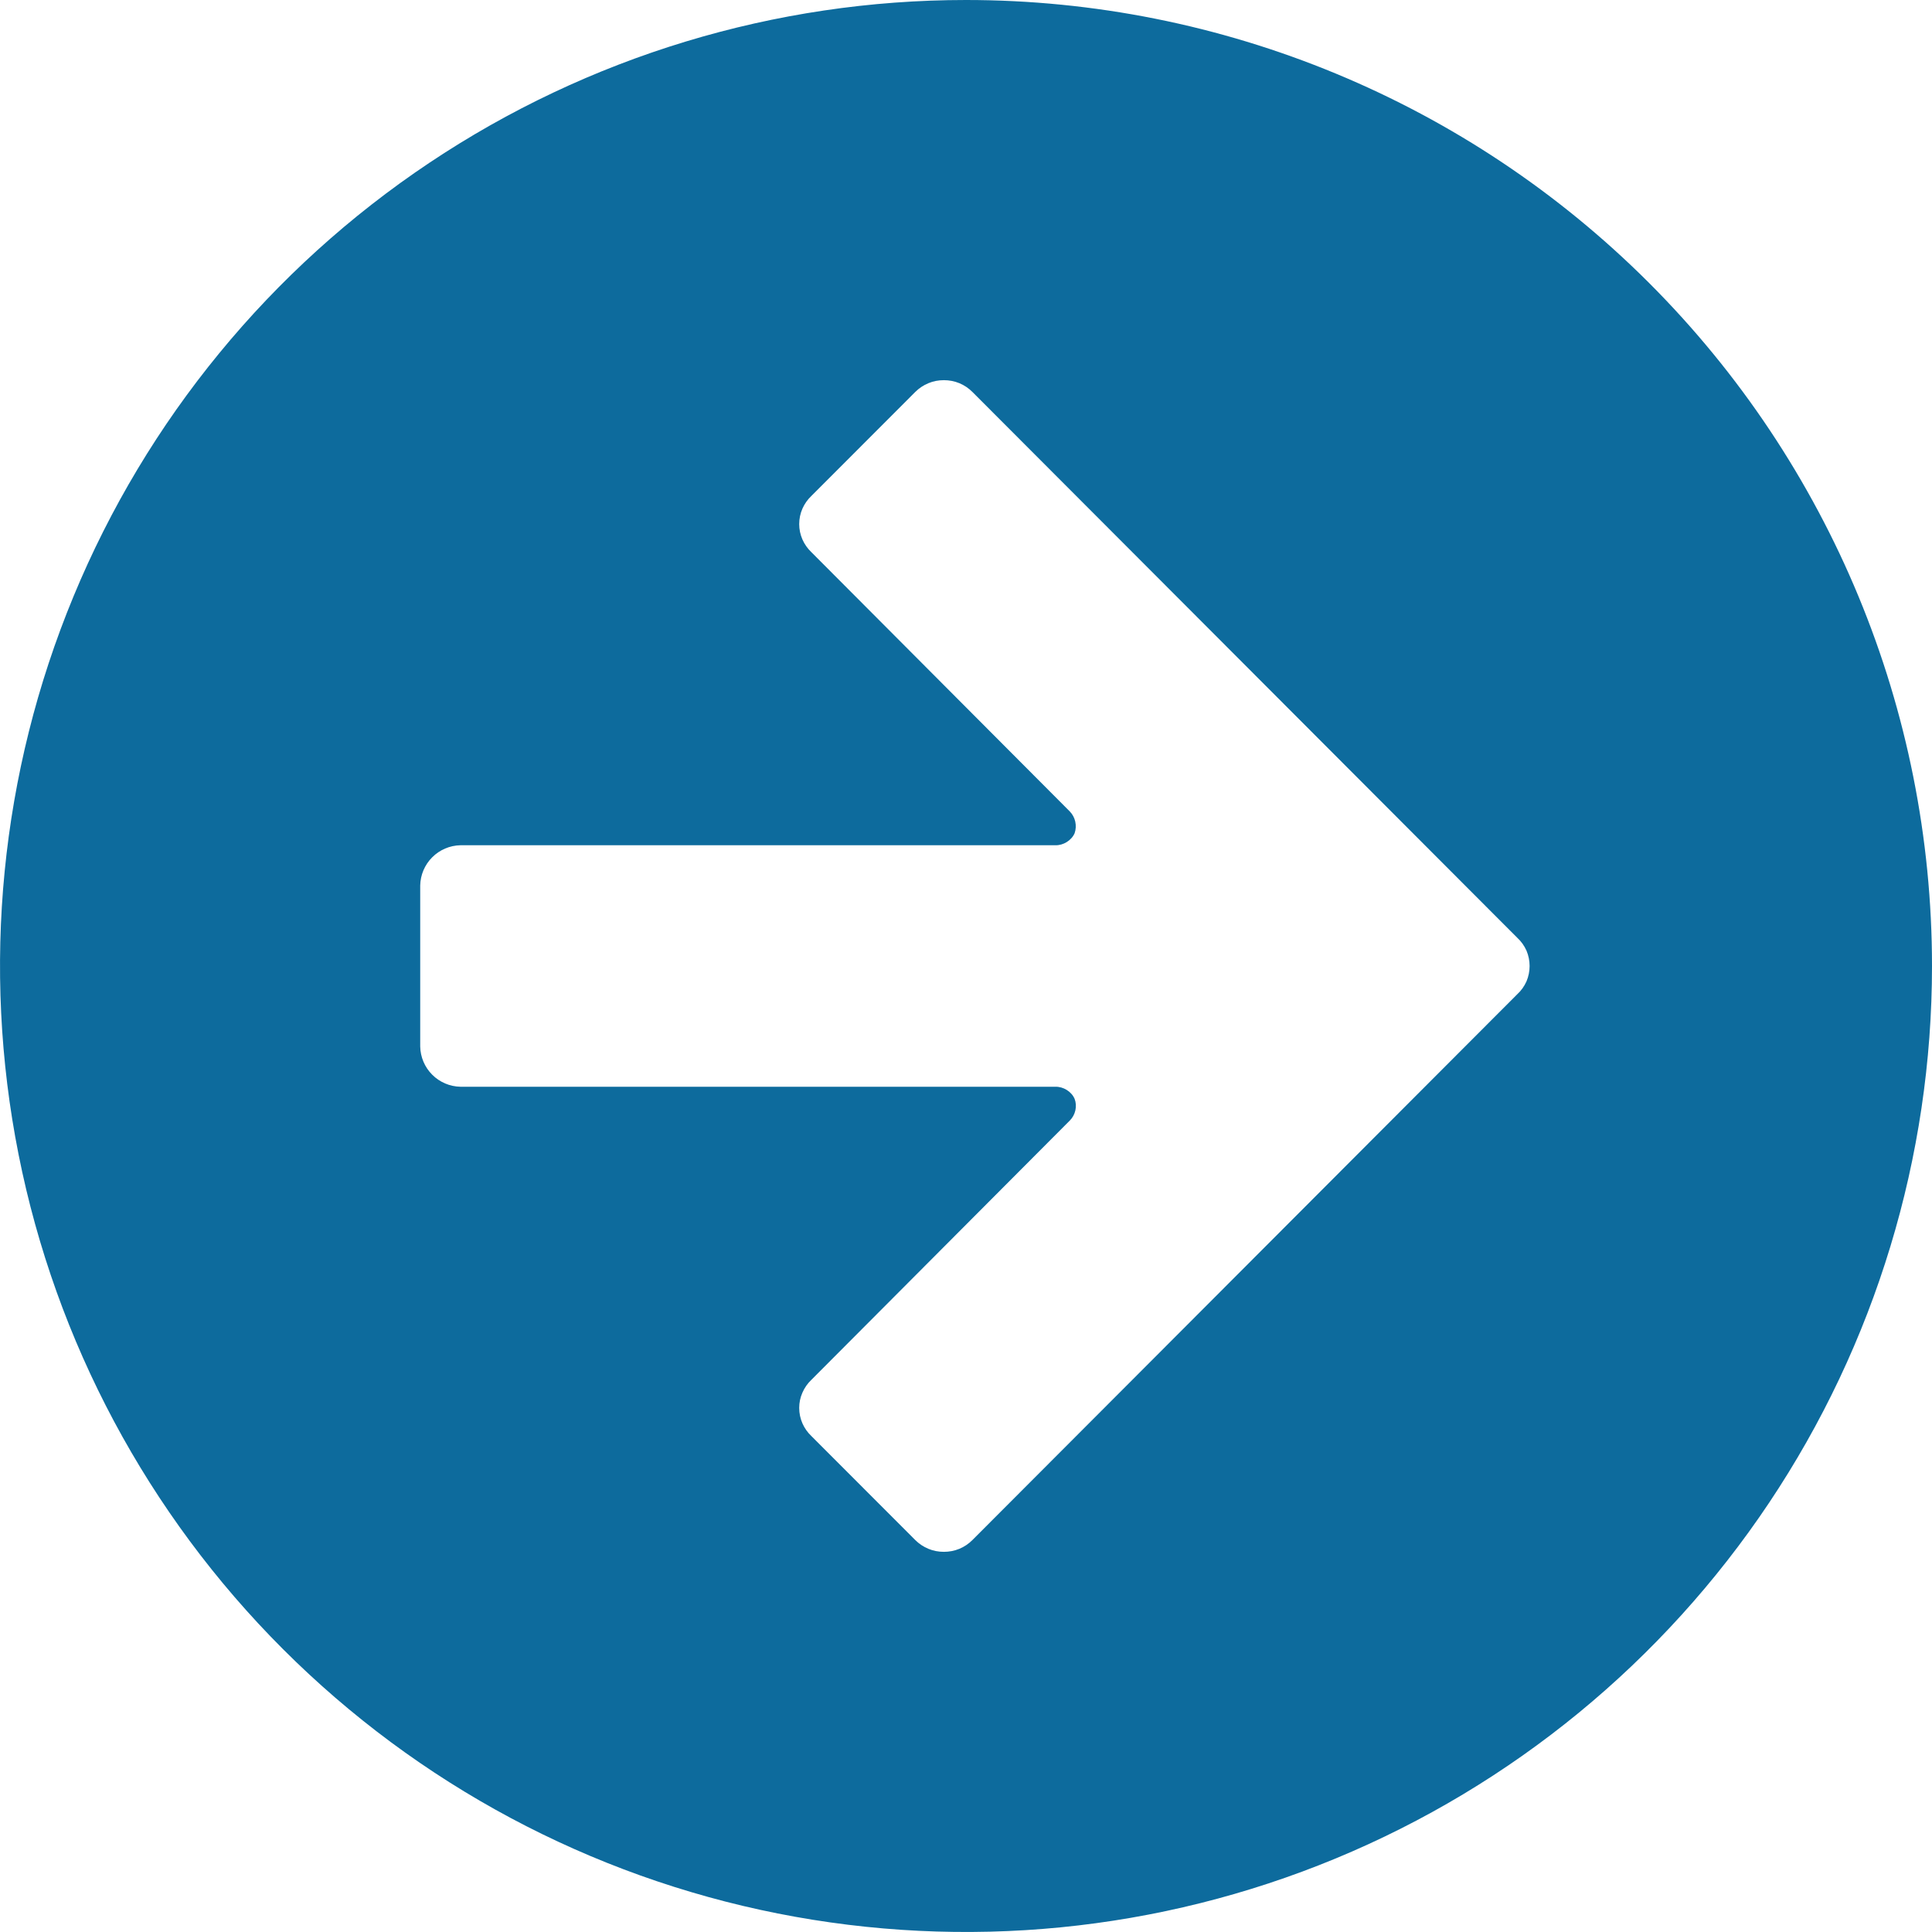 <svg width="18" height="18" viewBox="0 0 18 18" fill="none" xmlns="http://www.w3.org/2000/svg">
<g clip-path="url(#clip0_334_95)">
<path d="M9 0C7.22 0 5.48 0.528 4 1.517C2.52 2.506 1.366 3.911 0.685 5.556C0.004 7.2 -0.174 9.01 0.173 10.756C0.52 12.502 1.377 14.105 2.636 15.364C3.895 16.623 5.498 17.48 7.244 17.827C8.99 18.174 10.8 17.996 12.444 17.315C14.089 16.634 15.494 15.48 16.483 14C17.472 12.52 18 10.78 18 9C18 6.613 17.052 4.324 15.364 2.636C13.676 0.948 11.387 0 9 0V0ZM14.137 8.738C14.173 8.771 14.202 8.812 14.222 8.857C14.241 8.902 14.251 8.951 14.251 9C14.251 9.049 14.241 9.098 14.222 9.143C14.202 9.188 14.173 9.229 14.137 9.262L9.06 14.348C9.025 14.383 8.984 14.411 8.938 14.43C8.892 14.449 8.843 14.458 8.794 14.458C8.744 14.458 8.695 14.449 8.65 14.43C8.604 14.411 8.562 14.383 8.527 14.348L7.56 13.38C7.524 13.346 7.496 13.306 7.476 13.261C7.456 13.215 7.446 13.167 7.446 13.117C7.446 13.068 7.456 13.02 7.476 12.975C7.496 12.929 7.524 12.889 7.56 12.855L9.967 10.44C9.993 10.414 10.011 10.381 10.019 10.345C10.027 10.309 10.025 10.272 10.012 10.238C9.997 10.203 9.971 10.175 9.939 10.155C9.907 10.135 9.87 10.124 9.832 10.125H4.29C4.191 10.123 4.097 10.083 4.027 10.013C3.957 9.943 3.917 9.849 3.915 9.75V8.25C3.917 8.151 3.957 8.057 4.027 7.987C4.097 7.917 4.191 7.877 4.29 7.875H9.832C9.87 7.876 9.907 7.865 9.939 7.845C9.971 7.825 9.997 7.797 10.012 7.763C10.024 7.728 10.026 7.691 10.018 7.655C10.01 7.619 9.993 7.587 9.967 7.56L7.56 5.145C7.524 5.111 7.496 5.071 7.476 5.026C7.456 4.98 7.446 4.932 7.446 4.883C7.446 4.833 7.456 4.785 7.476 4.739C7.496 4.694 7.524 4.654 7.56 4.62L8.527 3.652C8.562 3.617 8.604 3.589 8.65 3.57C8.695 3.551 8.744 3.542 8.794 3.542C8.843 3.542 8.892 3.551 8.938 3.57C8.984 3.589 9.025 3.617 9.06 3.652L14.137 8.738Z" fill="#0D6B9D"/>
</g>
<defs>
<clipPath id="clip0_334_95">
<rect width="18" height="18" fill="white"/>
</clipPath>
</defs>
</svg>
